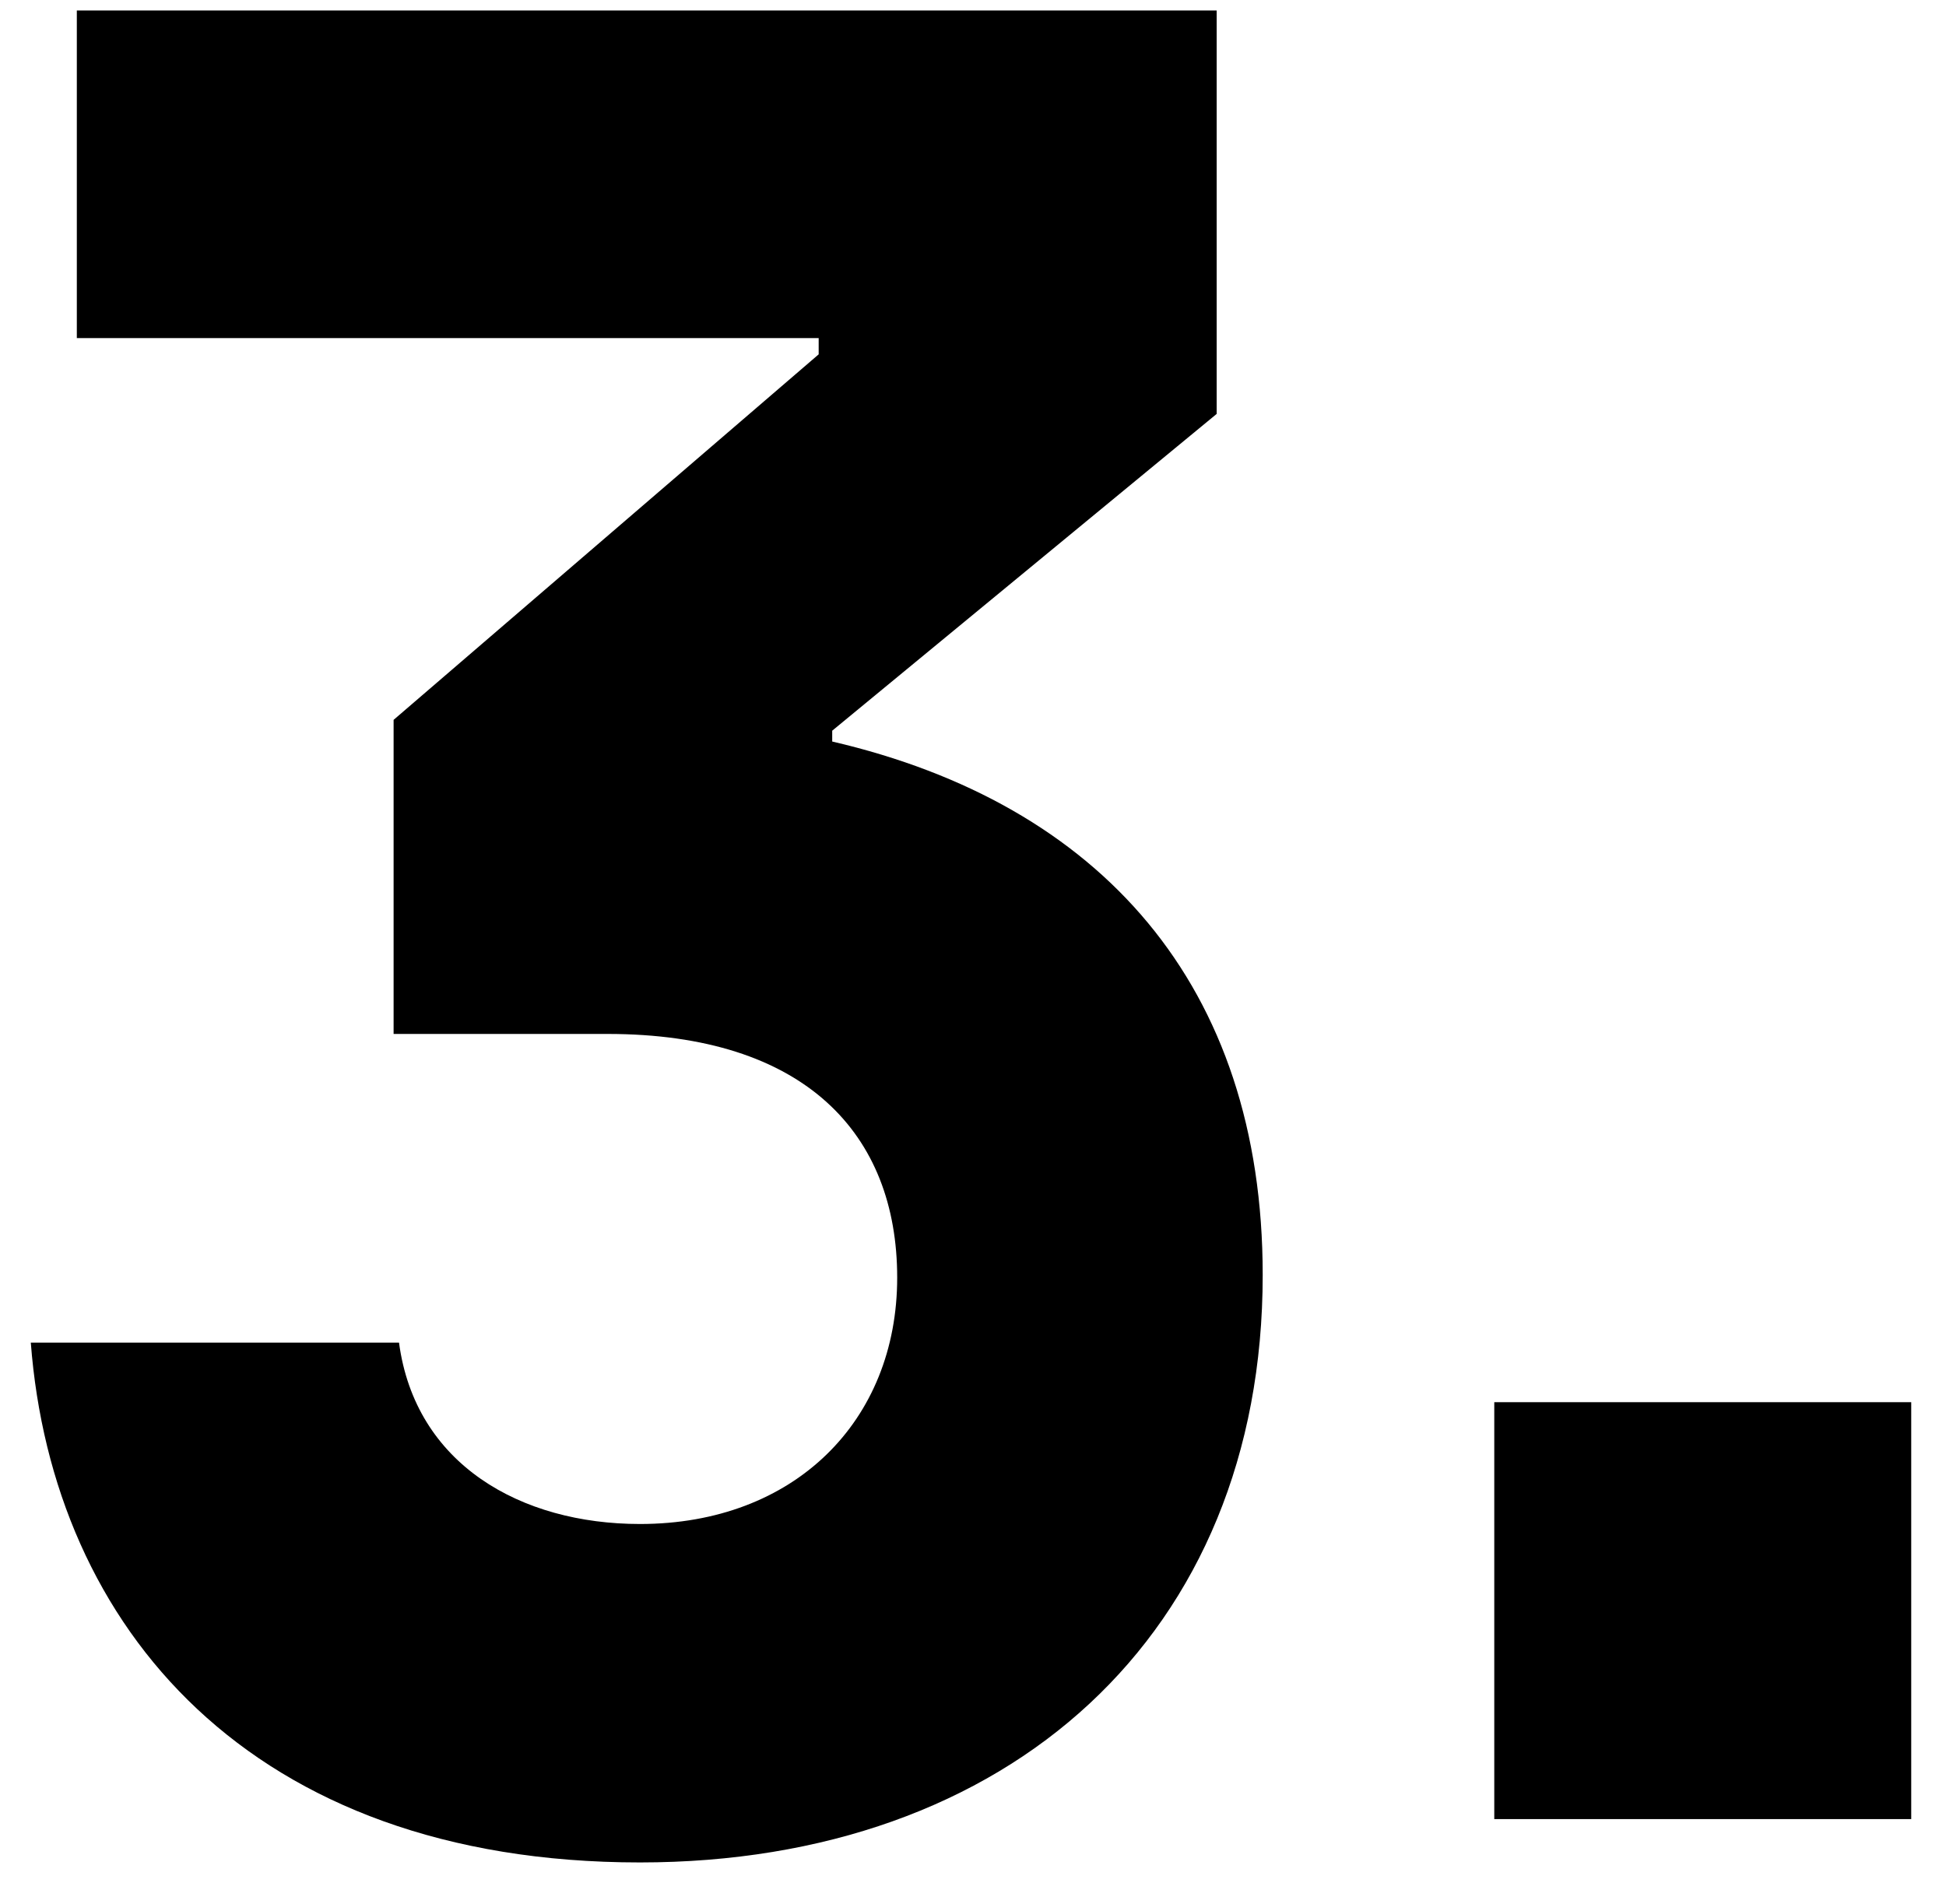 <svg width="46" height="45" viewBox="0 0 46 45" fill="none" xmlns="http://www.w3.org/2000/svg">
<path d="M19.672 17.272L28.76 9.784V0.248H1.816V7.992H19.352V8.376L9.304 17.016V24.44H14.36C19.032 24.44 21.208 26.808 21.208 30.2C21.208 33.592 18.776 36.024 15.128 36.024C12.312 36.024 9.816 34.616 9.432 31.736H0.728C1.24 38.456 5.912 44.024 15.128 44.024C23.832 44.024 29.848 38.648 29.848 30.136C29.848 23.288 26.008 19 19.672 17.528V17.272ZM45.178 43V33.144H35.322V43H45.178Z" fill="black"/>
</svg>
